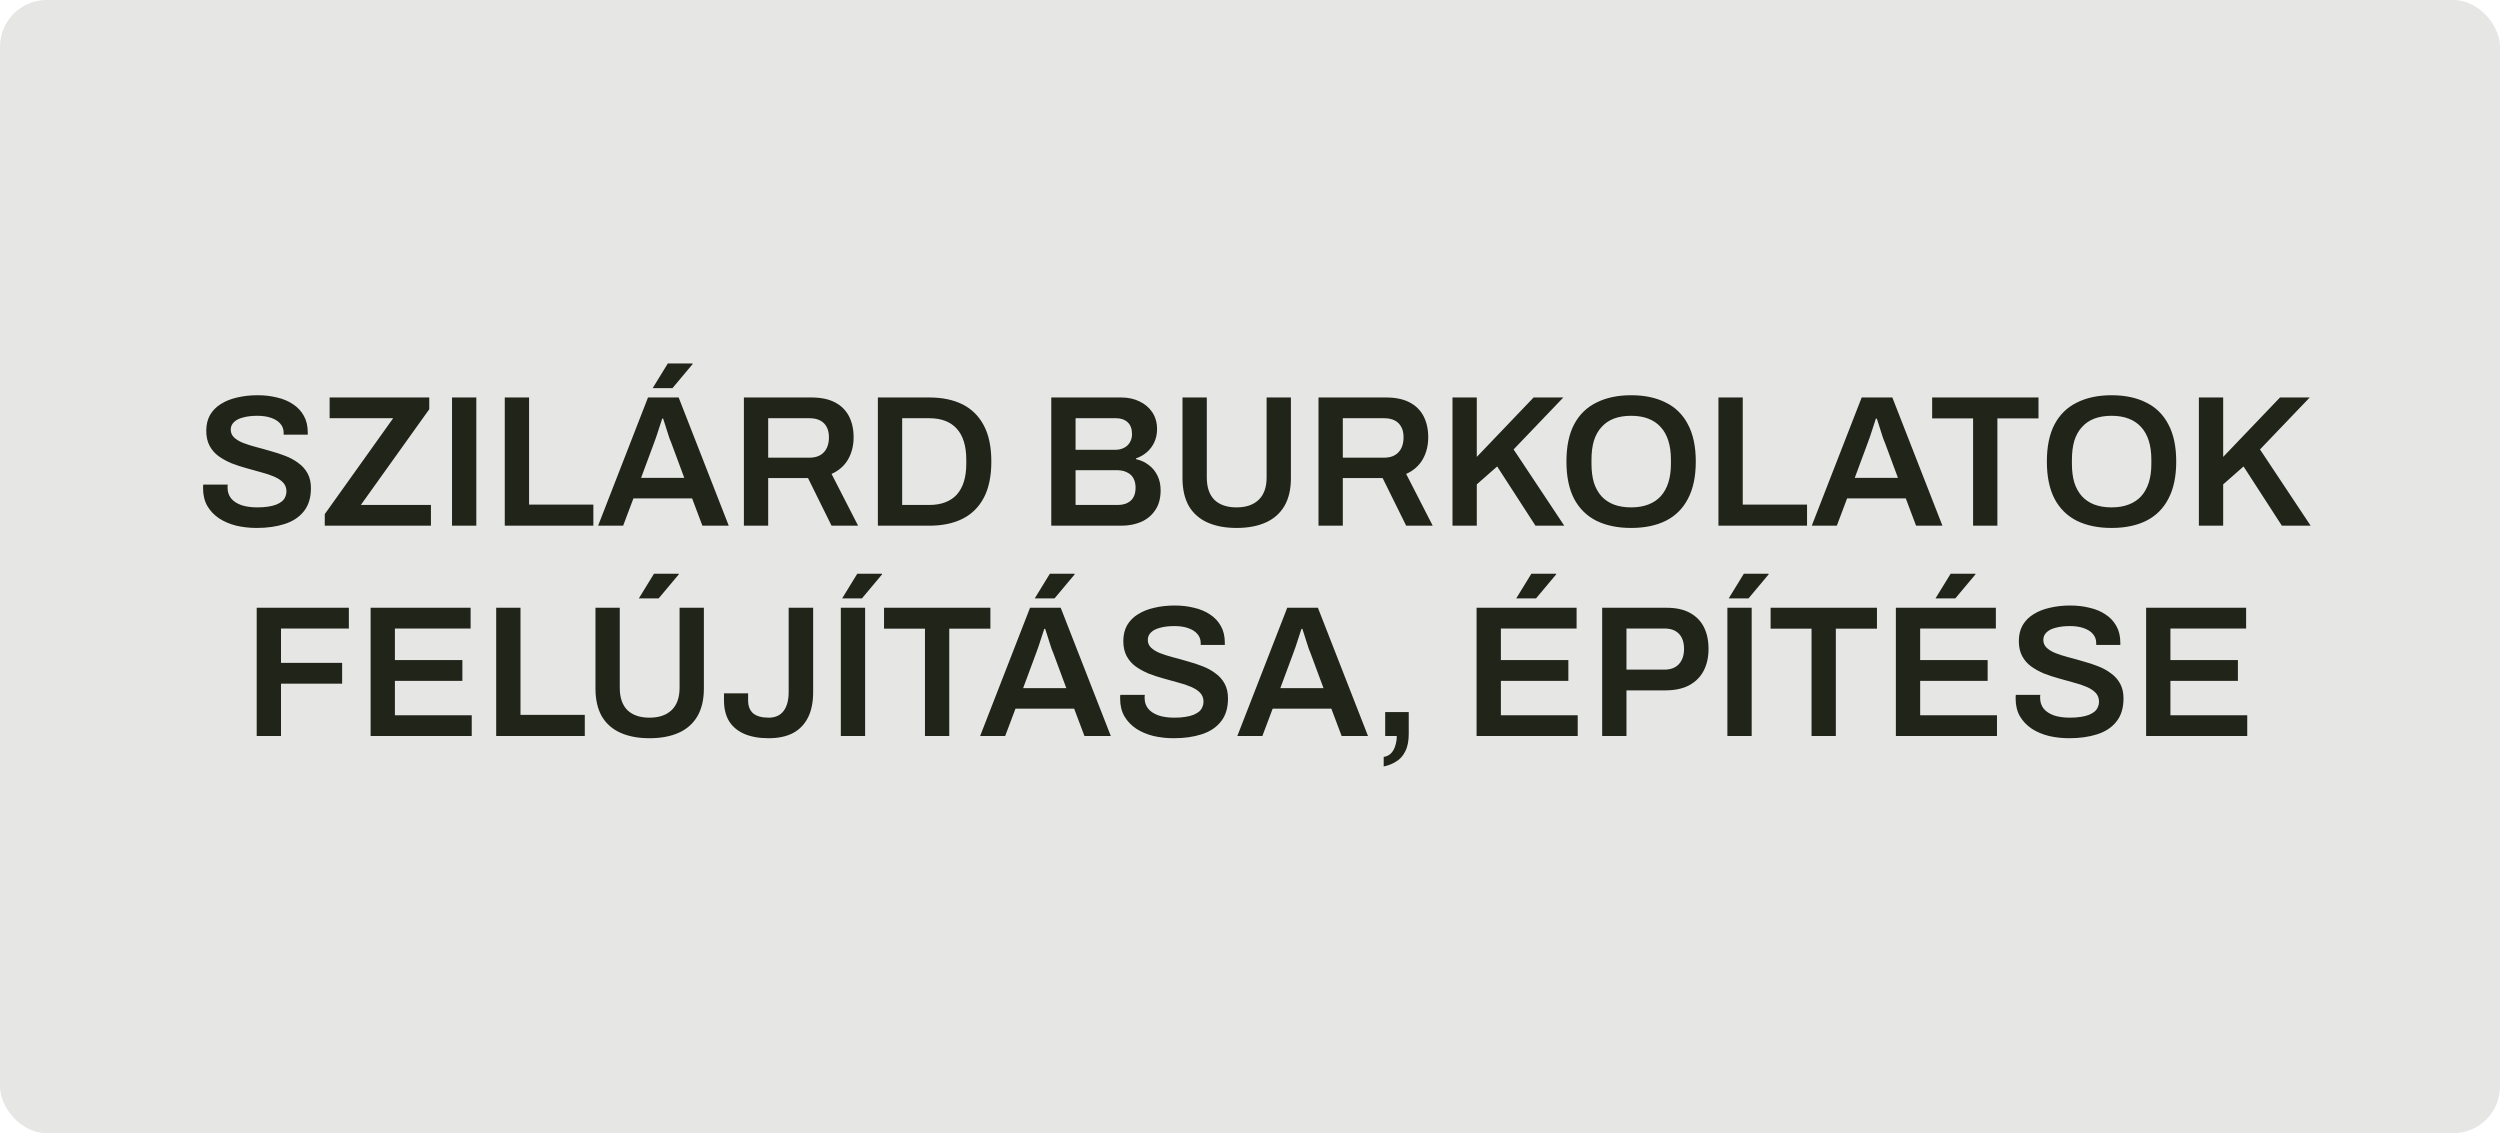 <svg width="214" height="97" viewBox="0 0 214 97" fill="none" xmlns="http://www.w3.org/2000/svg">
<rect width="214" height="97" rx="4" fill="#212418" fill-opacity="0.11"/>
<path d="M21.976 45.192C21.368 45.192 20.787 45.128 20.232 45C19.677 44.861 19.187 44.653 18.76 44.376C18.333 44.088 17.997 43.736 17.752 43.32C17.507 42.893 17.384 42.392 17.384 41.816C17.384 41.752 17.384 41.688 17.384 41.624C17.395 41.56 17.4 41.512 17.4 41.48H19.496C19.496 41.501 19.491 41.544 19.48 41.608C19.48 41.661 19.48 41.709 19.48 41.752C19.48 42.104 19.581 42.408 19.784 42.664C19.987 42.909 20.28 43.101 20.664 43.24C21.048 43.368 21.501 43.432 22.024 43.432C22.376 43.432 22.685 43.411 22.952 43.368C23.229 43.325 23.464 43.267 23.656 43.192C23.859 43.107 24.024 43.011 24.152 42.904C24.28 42.787 24.371 42.659 24.424 42.52C24.488 42.381 24.52 42.232 24.52 42.072C24.52 41.763 24.424 41.507 24.232 41.304C24.04 41.101 23.779 40.931 23.448 40.792C23.128 40.653 22.76 40.531 22.344 40.424C21.939 40.307 21.517 40.189 21.08 40.072C20.653 39.955 20.232 39.816 19.816 39.656C19.411 39.485 19.043 39.283 18.712 39.048C18.392 38.813 18.136 38.52 17.944 38.168C17.752 37.805 17.656 37.373 17.656 36.872C17.656 36.36 17.763 35.912 17.976 35.528C18.2 35.144 18.509 34.829 18.904 34.584C19.309 34.328 19.779 34.141 20.312 34.024C20.845 33.896 21.427 33.832 22.056 33.832C22.643 33.832 23.192 33.896 23.704 34.024C24.227 34.141 24.685 34.333 25.08 34.6C25.475 34.856 25.784 35.187 26.008 35.592C26.232 35.987 26.344 36.461 26.344 37.016V37.208H24.28V37.048C24.28 36.739 24.184 36.477 23.992 36.264C23.811 36.051 23.549 35.885 23.208 35.768C22.877 35.651 22.488 35.592 22.04 35.592C21.56 35.592 21.149 35.64 20.808 35.736C20.467 35.821 20.205 35.955 20.024 36.136C19.843 36.307 19.752 36.52 19.752 36.776C19.752 37.043 19.848 37.267 20.04 37.448C20.232 37.629 20.488 37.784 20.808 37.912C21.139 38.04 21.507 38.157 21.912 38.264C22.328 38.371 22.749 38.488 23.176 38.616C23.613 38.733 24.035 38.872 24.44 39.032C24.856 39.192 25.224 39.395 25.544 39.64C25.875 39.875 26.136 40.168 26.328 40.52C26.52 40.872 26.616 41.293 26.616 41.784C26.616 42.605 26.413 43.267 26.008 43.768C25.613 44.269 25.064 44.632 24.36 44.856C23.667 45.08 22.872 45.192 21.976 45.192ZM27.8 45V44.008L33.656 35.8H28.216V34.024H36.744V35.032L30.888 43.224H36.888V45H27.8ZM38.693 45V34.024H40.773V45H38.693ZM43.208 45V34.024H45.288V43.192H50.792V45H43.208ZM51.197 45L55.469 34.024H58.093L62.381 45H60.125L59.245 42.664H54.221L53.341 45H51.197ZM54.877 40.904H58.573L57.469 37.928C57.426 37.821 57.373 37.688 57.309 37.528C57.256 37.357 57.197 37.176 57.133 36.984C57.069 36.781 57.005 36.579 56.941 36.376C56.877 36.173 56.819 35.992 56.765 35.832H56.685C56.621 36.045 56.541 36.291 56.445 36.568C56.36 36.845 56.275 37.107 56.189 37.352C56.104 37.597 56.035 37.789 55.981 37.928L54.877 40.904ZM55.869 33.224L57.165 31.112H59.277L59.293 31.16L57.565 33.224H55.869ZM63.677 45V34.024H69.453C70.264 34.024 70.936 34.163 71.469 34.44C72.002 34.717 72.402 35.112 72.669 35.624C72.936 36.136 73.069 36.739 73.069 37.432C73.069 38.147 72.909 38.781 72.589 39.336C72.269 39.88 71.8 40.291 71.181 40.568L73.453 45H71.181L69.165 40.92H65.757V45H63.677ZM65.757 39.176H69.293C69.826 39.176 70.237 39.021 70.525 38.712C70.813 38.403 70.957 37.976 70.957 37.432C70.957 37.08 70.893 36.787 70.765 36.552C70.637 36.307 70.45 36.12 70.205 35.992C69.96 35.864 69.656 35.8 69.293 35.8H65.757V39.176ZM75.146 45V34.024H79.546C80.655 34.024 81.604 34.221 82.394 34.616C83.183 35.011 83.791 35.613 84.218 36.424C84.644 37.224 84.858 38.253 84.858 39.512C84.858 40.76 84.644 41.789 84.218 42.6C83.791 43.411 83.183 44.013 82.394 44.408C81.604 44.803 80.655 45 79.546 45H75.146ZM77.226 43.224H79.546C80.058 43.224 80.511 43.149 80.906 43C81.3 42.851 81.631 42.632 81.898 42.344C82.164 42.045 82.367 41.677 82.506 41.24C82.644 40.792 82.714 40.275 82.714 39.688V39.352C82.714 38.755 82.644 38.237 82.506 37.8C82.367 37.352 82.164 36.984 81.898 36.696C81.631 36.397 81.3 36.173 80.906 36.024C80.511 35.875 80.058 35.8 79.546 35.8H77.226V43.224ZM89.989 45V34.024H95.973C96.56 34.024 97.083 34.136 97.541 34.36C98.011 34.584 98.379 34.899 98.645 35.304C98.912 35.709 99.045 36.184 99.045 36.728C99.045 37.144 98.965 37.523 98.805 37.864C98.645 38.205 98.427 38.493 98.149 38.728C97.883 38.952 97.579 39.123 97.237 39.24V39.304C97.643 39.389 98.005 39.555 98.325 39.8C98.645 40.035 98.896 40.339 99.077 40.712C99.259 41.075 99.349 41.496 99.349 41.976C99.349 42.659 99.195 43.224 98.885 43.672C98.587 44.12 98.181 44.456 97.669 44.68C97.168 44.893 96.603 45 95.973 45H89.989ZM92.069 43.224H95.701C96.139 43.224 96.496 43.107 96.773 42.872C97.061 42.627 97.205 42.248 97.205 41.736C97.205 41.437 97.147 41.176 97.029 40.952C96.912 40.728 96.731 40.557 96.485 40.44C96.251 40.312 95.947 40.248 95.573 40.248H92.069V43.224ZM92.069 38.504H95.429C95.749 38.504 96.016 38.445 96.229 38.328C96.453 38.211 96.619 38.051 96.725 37.848C96.843 37.645 96.901 37.421 96.901 37.176C96.901 36.707 96.773 36.36 96.517 36.136C96.272 35.912 95.947 35.8 95.541 35.8H92.069V38.504ZM105.846 45.192C104.886 45.192 104.06 45.037 103.366 44.728C102.673 44.419 102.14 43.949 101.766 43.32C101.404 42.68 101.222 41.885 101.222 40.936V34.024H103.302V40.872C103.302 41.715 103.521 42.355 103.958 42.792C104.406 43.219 105.036 43.432 105.846 43.432C106.657 43.432 107.286 43.219 107.734 42.792C108.193 42.355 108.422 41.715 108.422 40.872V34.024H110.502V40.936C110.502 41.885 110.316 42.68 109.942 43.32C109.569 43.949 109.036 44.419 108.342 44.728C107.649 45.037 106.817 45.192 105.846 45.192ZM112.864 45V34.024H118.64C119.451 34.024 120.123 34.163 120.656 34.44C121.19 34.717 121.59 35.112 121.856 35.624C122.123 36.136 122.256 36.739 122.256 37.432C122.256 38.147 122.096 38.781 121.776 39.336C121.456 39.88 120.987 40.291 120.368 40.568L122.64 45H120.368L118.352 40.92H114.944V45H112.864ZM114.944 39.176H118.48C119.014 39.176 119.424 39.021 119.712 38.712C120 38.403 120.144 37.976 120.144 37.432C120.144 37.08 120.08 36.787 119.952 36.552C119.824 36.307 119.638 36.12 119.392 35.992C119.147 35.864 118.843 35.8 118.48 35.8H114.944V39.176ZM124.333 45V34.024H126.413V39.112L131.277 34.024H133.821L129.565 38.472L133.901 45H131.437L128.157 39.928L126.413 41.464V45H124.333ZM139.623 45.192C138.482 45.192 137.495 44.989 136.663 44.584C135.831 44.168 135.191 43.539 134.743 42.696C134.306 41.853 134.087 40.792 134.087 39.512C134.087 38.221 134.306 37.16 134.743 36.328C135.191 35.485 135.831 34.861 136.663 34.456C137.495 34.04 138.482 33.832 139.623 33.832C140.775 33.832 141.762 34.04 142.583 34.456C143.415 34.861 144.05 35.485 144.487 36.328C144.935 37.16 145.159 38.221 145.159 39.512C145.159 40.792 144.935 41.853 144.487 42.696C144.05 43.539 143.415 44.168 142.583 44.584C141.762 44.989 140.775 45.192 139.623 45.192ZM139.623 43.432C140.178 43.432 140.663 43.352 141.079 43.192C141.506 43.032 141.863 42.797 142.151 42.488C142.439 42.168 142.658 41.779 142.807 41.32C142.957 40.851 143.031 40.312 143.031 39.704V39.352C143.031 38.733 142.957 38.189 142.807 37.72C142.658 37.251 142.439 36.861 142.151 36.552C141.863 36.232 141.506 35.992 141.079 35.832C140.663 35.672 140.178 35.592 139.623 35.592C139.069 35.592 138.578 35.672 138.151 35.832C137.735 35.992 137.383 36.232 137.095 36.552C136.807 36.861 136.589 37.251 136.439 37.72C136.301 38.189 136.231 38.733 136.231 39.352V39.704C136.231 40.312 136.301 40.851 136.439 41.32C136.589 41.779 136.807 42.168 137.095 42.488C137.383 42.797 137.735 43.032 138.151 43.192C138.578 43.352 139.069 43.432 139.623 43.432ZM147.099 45V34.024H149.179V43.192H154.683V45H147.099ZM155.088 45L159.36 34.024H161.984L166.272 45H164.016L163.136 42.664H158.112L157.232 45H155.088ZM158.768 40.904H162.464L161.36 37.928C161.317 37.821 161.264 37.688 161.2 37.528C161.146 37.357 161.088 37.176 161.024 36.984C160.96 36.781 160.896 36.579 160.832 36.376C160.768 36.173 160.709 35.992 160.656 35.832H160.576C160.512 36.045 160.432 36.291 160.336 36.568C160.25 36.845 160.165 37.107 160.08 37.352C159.994 37.597 159.925 37.789 159.872 37.928L158.768 40.904ZM168.896 45V35.816H165.392V34.024H174.496V35.816H170.976V45H168.896ZM180.748 45.192C179.607 45.192 178.62 44.989 177.788 44.584C176.956 44.168 176.316 43.539 175.868 42.696C175.431 41.853 175.212 40.792 175.212 39.512C175.212 38.221 175.431 37.16 175.868 36.328C176.316 35.485 176.956 34.861 177.788 34.456C178.62 34.04 179.607 33.832 180.748 33.832C181.9 33.832 182.887 34.04 183.708 34.456C184.54 34.861 185.175 35.485 185.612 36.328C186.06 37.16 186.284 38.221 186.284 39.512C186.284 40.792 186.06 41.853 185.612 42.696C185.175 43.539 184.54 44.168 183.708 44.584C182.887 44.989 181.9 45.192 180.748 45.192ZM180.748 43.432C181.303 43.432 181.788 43.352 182.204 43.192C182.631 43.032 182.988 42.797 183.276 42.488C183.564 42.168 183.783 41.779 183.932 41.32C184.082 40.851 184.156 40.312 184.156 39.704V39.352C184.156 38.733 184.082 38.189 183.932 37.72C183.783 37.251 183.564 36.861 183.276 36.552C182.988 36.232 182.631 35.992 182.204 35.832C181.788 35.672 181.303 35.592 180.748 35.592C180.194 35.592 179.703 35.672 179.276 35.832C178.86 35.992 178.508 36.232 178.22 36.552C177.932 36.861 177.714 37.251 177.564 37.72C177.426 38.189 177.356 38.733 177.356 39.352V39.704C177.356 40.312 177.426 40.851 177.564 41.32C177.714 41.779 177.932 42.168 178.22 42.488C178.508 42.797 178.86 43.032 179.276 43.192C179.703 43.352 180.194 43.432 180.748 43.432ZM188.224 45V34.024H190.304V39.112L195.168 34.024H197.712L193.456 38.472L197.792 45H195.328L192.048 39.928L190.304 41.464V45H188.224ZM21.974 63V52.024H29.862V53.8H24.054V56.744H29.286V58.52H24.054V63H21.974ZM31.724 63V52.024H40.284V53.8H33.804V56.504H39.58V58.28H33.804V61.224H40.38V63H31.724ZM42.474 63V52.024H44.554V61.192H50.058V63H42.474ZM55.596 63.192C54.636 63.192 53.81 63.037 53.116 62.728C52.423 62.419 51.89 61.949 51.516 61.32C51.154 60.68 50.972 59.885 50.972 58.936V52.024H53.052V58.872C53.052 59.715 53.271 60.355 53.708 60.792C54.156 61.219 54.786 61.432 55.596 61.432C56.407 61.432 57.036 61.219 57.484 60.792C57.943 60.355 58.172 59.715 58.172 58.872V52.024H60.252V58.936C60.252 59.885 60.066 60.68 59.692 61.32C59.319 61.949 58.786 62.419 58.092 62.728C57.399 63.037 56.567 63.192 55.596 63.192ZM54.684 51.224L55.98 49.112H58.092L58.108 49.16L56.38 51.224H54.684ZM65.798 63.192C64.988 63.192 64.294 63.069 63.718 62.824C63.153 62.579 62.721 62.221 62.422 61.752C62.124 61.272 61.974 60.675 61.974 59.96V59.352H64.038V59.96C64.038 60.44 64.182 60.808 64.47 61.064C64.769 61.309 65.212 61.432 65.798 61.432C66.364 61.432 66.79 61.24 67.078 60.856C67.366 60.472 67.51 59.933 67.51 59.24V52.024H69.606V59.24C69.606 60.115 69.457 60.845 69.158 61.432C68.86 62.019 68.428 62.461 67.862 62.76C67.297 63.048 66.609 63.192 65.798 63.192ZM71.974 63V52.024H74.054V63H71.974ZM72.086 51.224L73.382 49.112H75.494L75.51 49.16L73.782 51.224H72.086ZM79.177 63V53.816H75.673V52.024H84.777V53.816H81.257V63H79.177ZM83.9 63L88.172 52.024H90.796L95.084 63H92.828L91.948 60.664H86.924L86.044 63H83.9ZM87.58 58.904H91.276L90.172 55.928C90.13 55.821 90.076 55.688 90.012 55.528C89.959 55.357 89.9 55.176 89.836 54.984C89.772 54.781 89.708 54.579 89.644 54.376C89.58 54.173 89.522 53.992 89.468 53.832H89.388C89.324 54.045 89.244 54.291 89.148 54.568C89.063 54.845 88.978 55.107 88.892 55.352C88.807 55.597 88.738 55.789 88.684 55.928L87.58 58.904ZM88.572 51.224L89.868 49.112H91.98L91.996 49.16L90.268 51.224H88.572ZM100.476 63.192C99.868 63.192 99.287 63.128 98.732 63C98.177 62.861 97.687 62.653 97.26 62.376C96.833 62.088 96.497 61.736 96.252 61.32C96.007 60.893 95.884 60.392 95.884 59.816C95.884 59.752 95.884 59.688 95.884 59.624C95.895 59.56 95.9 59.512 95.9 59.48H97.996C97.996 59.501 97.991 59.544 97.98 59.608C97.98 59.661 97.98 59.709 97.98 59.752C97.98 60.104 98.081 60.408 98.284 60.664C98.487 60.909 98.78 61.101 99.164 61.24C99.548 61.368 100.001 61.432 100.524 61.432C100.876 61.432 101.185 61.411 101.452 61.368C101.729 61.325 101.964 61.267 102.156 61.192C102.359 61.107 102.524 61.011 102.652 60.904C102.78 60.787 102.871 60.659 102.924 60.52C102.988 60.381 103.02 60.232 103.02 60.072C103.02 59.763 102.924 59.507 102.732 59.304C102.54 59.101 102.279 58.931 101.948 58.792C101.628 58.653 101.26 58.531 100.844 58.424C100.439 58.307 100.017 58.189 99.58 58.072C99.153 57.955 98.732 57.816 98.316 57.656C97.911 57.485 97.543 57.283 97.212 57.048C96.892 56.813 96.636 56.52 96.444 56.168C96.252 55.805 96.156 55.373 96.156 54.872C96.156 54.36 96.263 53.912 96.476 53.528C96.7 53.144 97.009 52.829 97.404 52.584C97.809 52.328 98.279 52.141 98.812 52.024C99.345 51.896 99.927 51.832 100.556 51.832C101.143 51.832 101.692 51.896 102.204 52.024C102.727 52.141 103.185 52.333 103.58 52.6C103.975 52.856 104.284 53.187 104.508 53.592C104.732 53.987 104.844 54.461 104.844 55.016V55.208H102.78V55.048C102.78 54.739 102.684 54.477 102.492 54.264C102.311 54.051 102.049 53.885 101.708 53.768C101.377 53.651 100.988 53.592 100.54 53.592C100.06 53.592 99.649 53.64 99.308 53.736C98.967 53.821 98.705 53.955 98.524 54.136C98.343 54.307 98.252 54.52 98.252 54.776C98.252 55.043 98.348 55.267 98.54 55.448C98.732 55.629 98.988 55.784 99.308 55.912C99.639 56.04 100.007 56.157 100.412 56.264C100.828 56.371 101.249 56.488 101.676 56.616C102.113 56.733 102.535 56.872 102.94 57.032C103.356 57.192 103.724 57.395 104.044 57.64C104.375 57.875 104.636 58.168 104.828 58.52C105.02 58.872 105.116 59.293 105.116 59.784C105.116 60.605 104.913 61.267 104.508 61.768C104.113 62.269 103.564 62.632 102.86 62.856C102.167 63.08 101.372 63.192 100.476 63.192ZM105.916 63L110.188 52.024H112.812L117.1 63H114.844L113.964 60.664H108.94L108.06 63H105.916ZM109.596 58.904H113.292L112.188 55.928C112.145 55.821 112.092 55.688 112.028 55.528C111.975 55.357 111.916 55.176 111.852 54.984C111.788 54.781 111.724 54.579 111.66 54.376C111.596 54.173 111.537 53.992 111.484 53.832H111.404C111.34 54.045 111.26 54.291 111.164 54.568C111.079 54.845 110.993 55.107 110.908 55.352C110.823 55.597 110.753 55.789 110.7 55.928L109.596 58.904ZM118.444 65.608V64.792C118.71 64.749 118.924 64.643 119.084 64.472C119.244 64.301 119.361 64.088 119.436 63.832C119.521 63.576 119.564 63.299 119.564 63H118.572V60.952H120.588V62.824C120.588 63.443 120.486 63.944 120.284 64.328C120.092 64.712 119.83 65 119.5 65.192C119.18 65.395 118.828 65.533 118.444 65.608ZM126.396 63V52.024H134.956V53.8H128.476V56.504H134.252V58.28H128.476V61.224H135.052V63H126.396ZM129.788 51.224L131.084 49.112H133.196L133.212 49.16L131.484 51.224H129.788ZM137.146 63V52.024H142.65C143.46 52.024 144.127 52.168 144.65 52.456C145.183 52.744 145.583 53.149 145.85 53.672C146.116 54.195 146.25 54.819 146.25 55.544C146.25 56.259 146.111 56.883 145.834 57.416C145.556 57.949 145.14 58.365 144.586 58.664C144.042 58.952 143.359 59.096 142.538 59.096H139.226V63H137.146ZM139.226 57.32H142.474C143.007 57.32 143.418 57.165 143.706 56.856C144.004 56.536 144.154 56.099 144.154 55.544C144.154 55.171 144.09 54.856 143.962 54.6C143.834 54.344 143.647 54.147 143.402 54.008C143.156 53.869 142.847 53.8 142.474 53.8H139.226V57.32ZM147.864 63V52.024H149.944V63H147.864ZM147.976 51.224L149.272 49.112H151.384L151.4 49.16L149.672 51.224H147.976ZM155.068 63V53.816H151.564V52.024H160.668V53.816H157.148V63H155.068ZM162.286 63V52.024H170.846V53.8H164.366V56.504H170.142V58.28H164.366V61.224H170.942V63H162.286ZM165.678 51.224L166.974 49.112H169.086L169.102 49.16L167.374 51.224H165.678ZM177.132 63.192C176.524 63.192 175.943 63.128 175.388 63C174.834 62.861 174.343 62.653 173.916 62.376C173.49 62.088 173.154 61.736 172.908 61.32C172.663 60.893 172.54 60.392 172.54 59.816C172.54 59.752 172.54 59.688 172.54 59.624C172.551 59.56 172.556 59.512 172.556 59.48H174.652C174.652 59.501 174.647 59.544 174.636 59.608C174.636 59.661 174.636 59.709 174.636 59.752C174.636 60.104 174.738 60.408 174.94 60.664C175.143 60.909 175.436 61.101 175.82 61.24C176.204 61.368 176.658 61.432 177.18 61.432C177.532 61.432 177.842 61.411 178.108 61.368C178.386 61.325 178.62 61.267 178.812 61.192C179.015 61.107 179.18 61.011 179.308 60.904C179.436 60.787 179.527 60.659 179.58 60.52C179.644 60.381 179.676 60.232 179.676 60.072C179.676 59.763 179.58 59.507 179.388 59.304C179.196 59.101 178.935 58.931 178.604 58.792C178.284 58.653 177.916 58.531 177.5 58.424C177.095 58.307 176.674 58.189 176.236 58.072C175.81 57.955 175.388 57.816 174.972 57.656C174.567 57.485 174.199 57.283 173.868 57.048C173.548 56.813 173.292 56.52 173.1 56.168C172.908 55.805 172.812 55.373 172.812 54.872C172.812 54.36 172.919 53.912 173.132 53.528C173.356 53.144 173.666 52.829 174.06 52.584C174.466 52.328 174.935 52.141 175.468 52.024C176.002 51.896 176.583 51.832 177.212 51.832C177.799 51.832 178.348 51.896 178.86 52.024C179.383 52.141 179.842 52.333 180.236 52.6C180.631 52.856 180.94 53.187 181.164 53.592C181.388 53.987 181.5 54.461 181.5 55.016V55.208H179.436V55.048C179.436 54.739 179.34 54.477 179.148 54.264C178.967 54.051 178.706 53.885 178.364 53.768C178.034 53.651 177.644 53.592 177.196 53.592C176.716 53.592 176.306 53.64 175.964 53.736C175.623 53.821 175.362 53.955 175.18 54.136C174.999 54.307 174.908 54.52 174.908 54.776C174.908 55.043 175.004 55.267 175.196 55.448C175.388 55.629 175.644 55.784 175.964 55.912C176.295 56.04 176.663 56.157 177.068 56.264C177.484 56.371 177.906 56.488 178.332 56.616C178.77 56.733 179.191 56.872 179.596 57.032C180.012 57.192 180.38 57.395 180.7 57.64C181.031 57.875 181.292 58.168 181.484 58.52C181.676 58.872 181.772 59.293 181.772 59.784C181.772 60.605 181.57 61.267 181.164 61.768C180.77 62.269 180.22 62.632 179.516 62.856C178.823 63.08 178.028 63.192 177.132 63.192ZM183.708 63V52.024H192.268V53.8H185.788V56.504H191.564V58.28H185.788V61.224H192.364V63H183.708Z" fill="#212418"/>
</svg>

